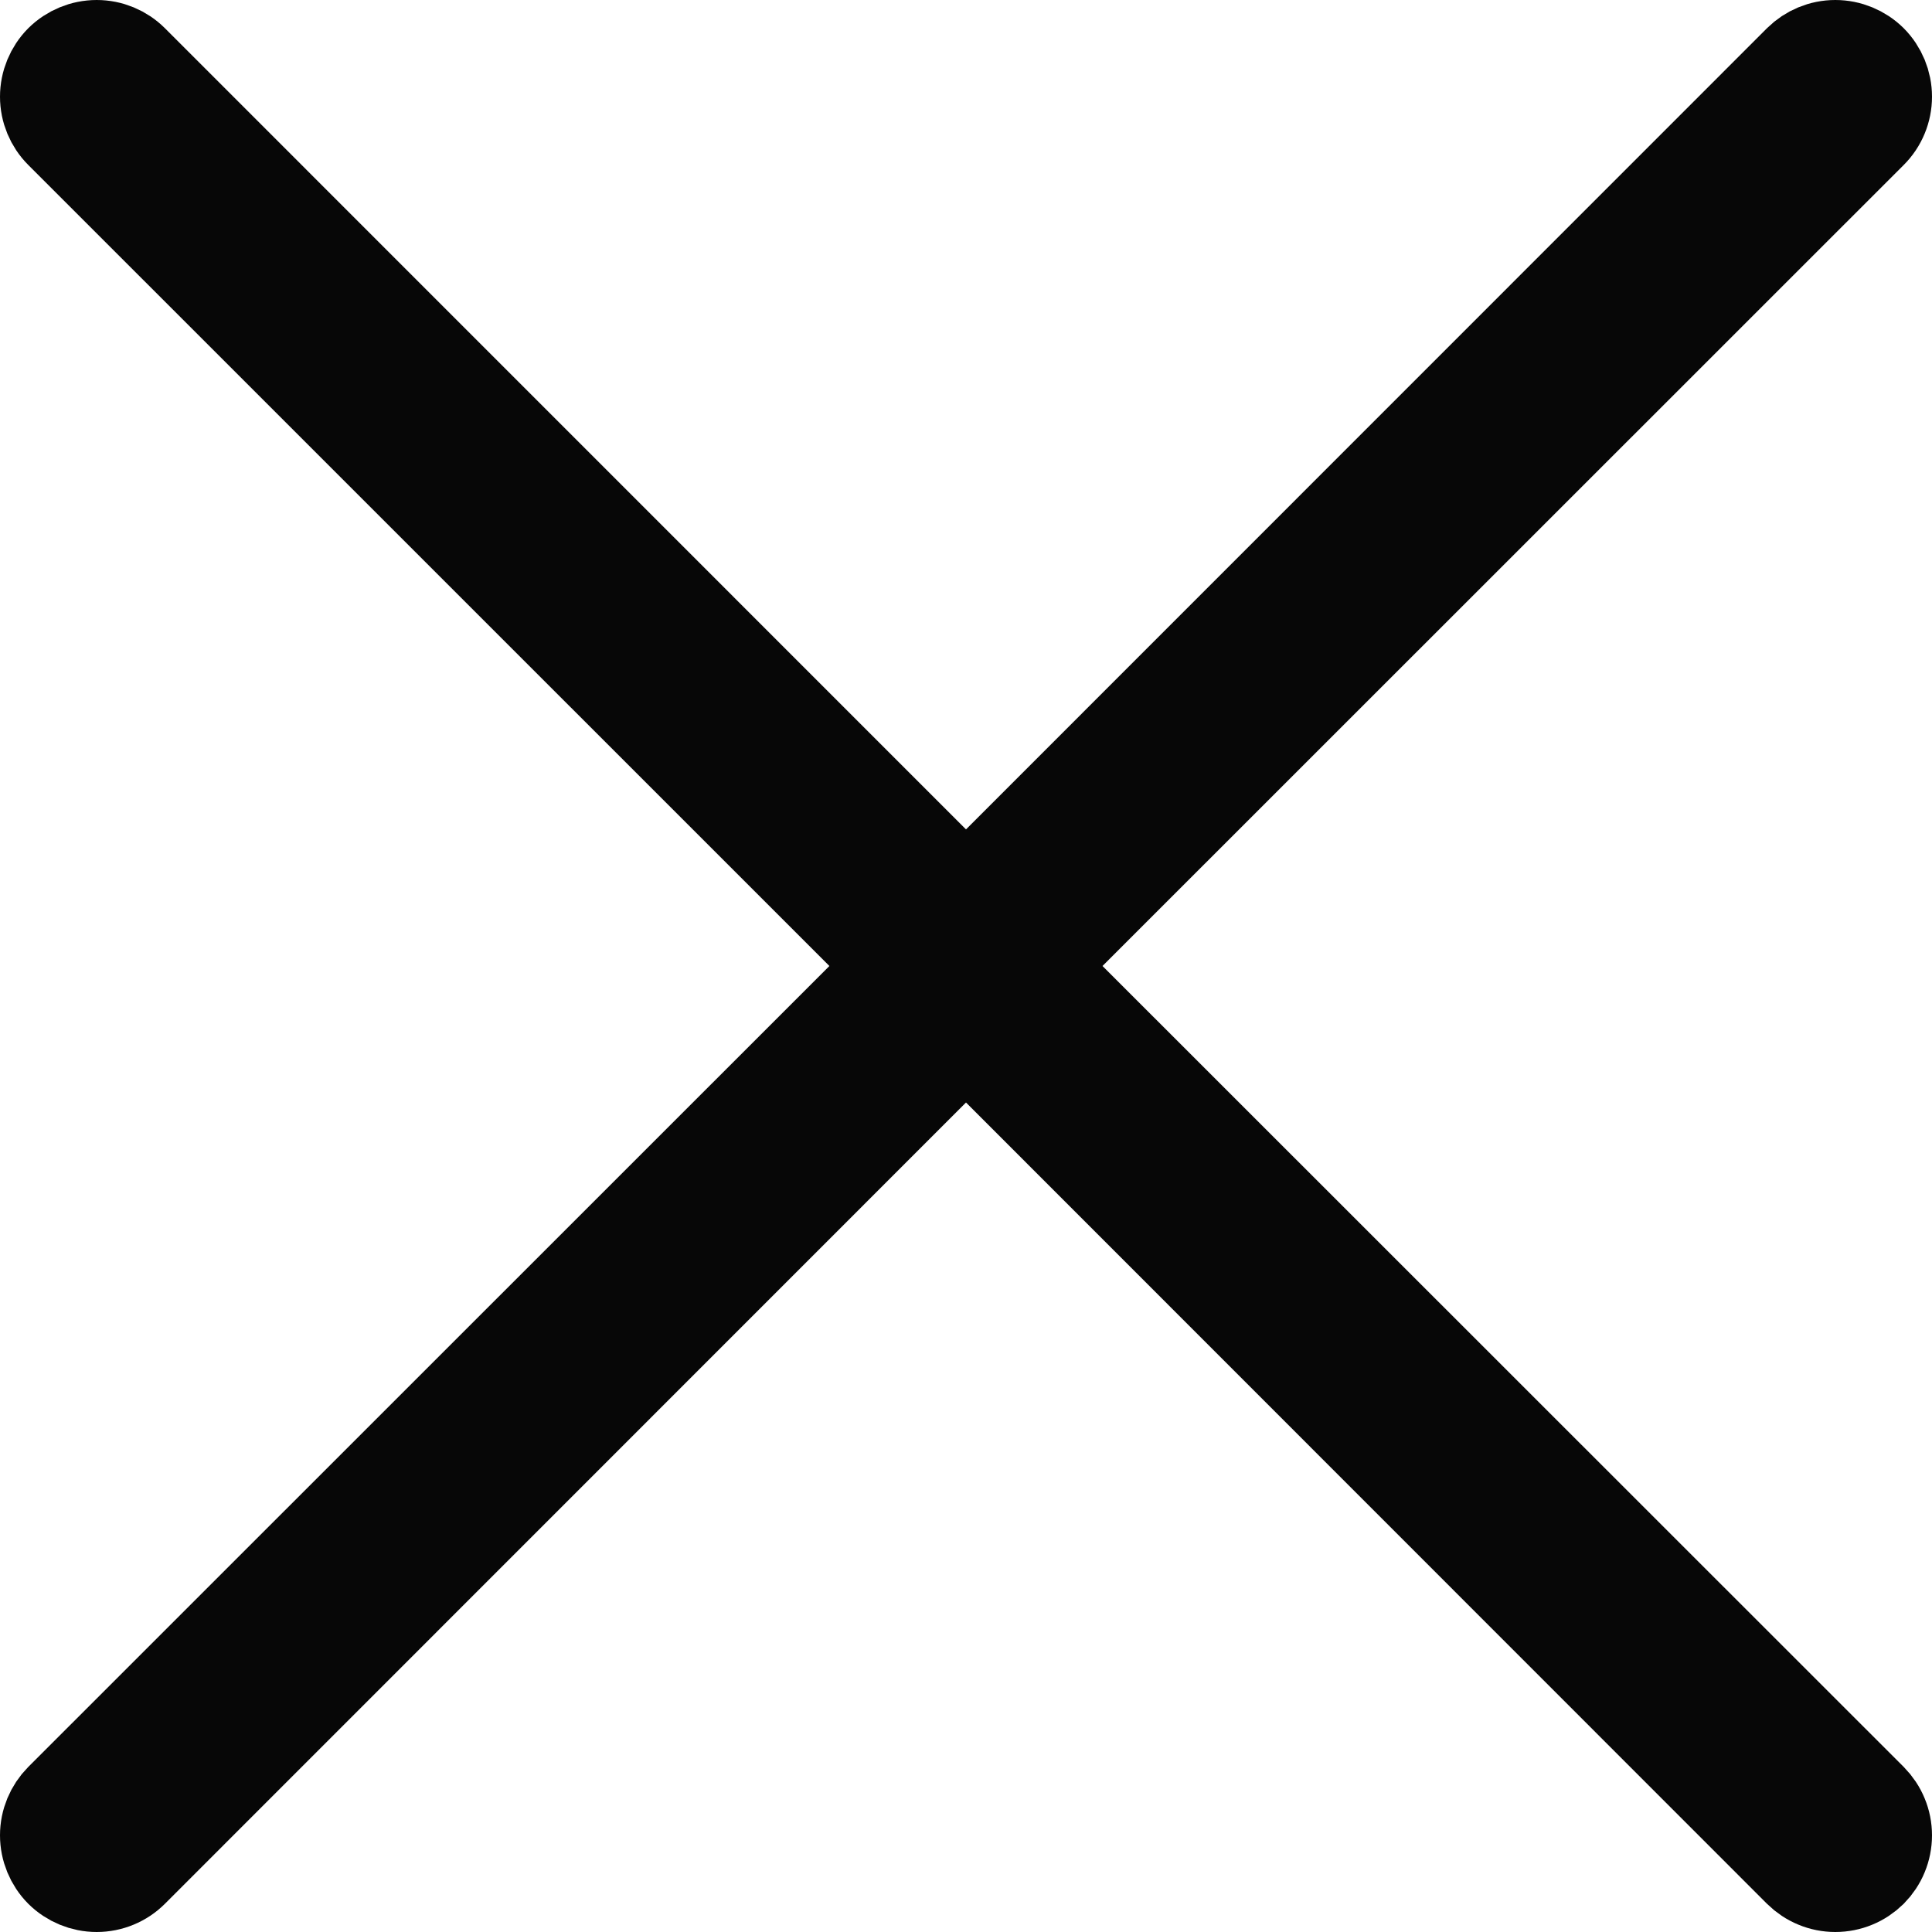 <svg width="20" height="20" viewBox="0 0 20 20" fill="none" xmlns="http://www.w3.org/2000/svg">
<path d="M18.999 0.5C19.132 0.5 19.26 0.553 19.354 0.646C19.447 0.74 19.5 0.868 19.5 1.001C19.5 1.134 19.447 1.261 19.354 1.354L11.06 9.646L10.706 10L11.06 10.354L19.354 18.645C19.4 18.692 19.437 18.747 19.462 18.808C19.487 18.868 19.5 18.933 19.5 18.999C19.5 19.065 19.487 19.131 19.462 19.191C19.437 19.252 19.4 19.307 19.354 19.354C19.307 19.4 19.252 19.437 19.191 19.462C19.131 19.487 19.065 19.5 18.999 19.5C18.933 19.5 18.868 19.487 18.808 19.462C18.747 19.437 18.692 19.4 18.645 19.354L10.354 11.06L10 10.706L9.646 11.06L1.354 19.354C1.261 19.447 1.134 19.5 1.001 19.5C0.868 19.5 0.74 19.447 0.646 19.354C0.553 19.26 0.5 19.132 0.5 18.999C0.5 18.866 0.553 18.739 0.646 18.645L8.939 10.354L9.294 10L8.939 9.646L0.646 1.354C0.553 1.261 0.5 1.134 0.5 1.001C0.5 0.868 0.553 0.74 0.646 0.646C0.74 0.553 0.868 0.5 1.001 0.5C1.134 0.5 1.261 0.553 1.354 0.646L9.646 8.939L10 9.294L10.354 8.939L18.645 0.646C18.739 0.553 18.866 0.5 18.999 0.5Z" fill="#070707" stroke="#070707"/>
</svg>
